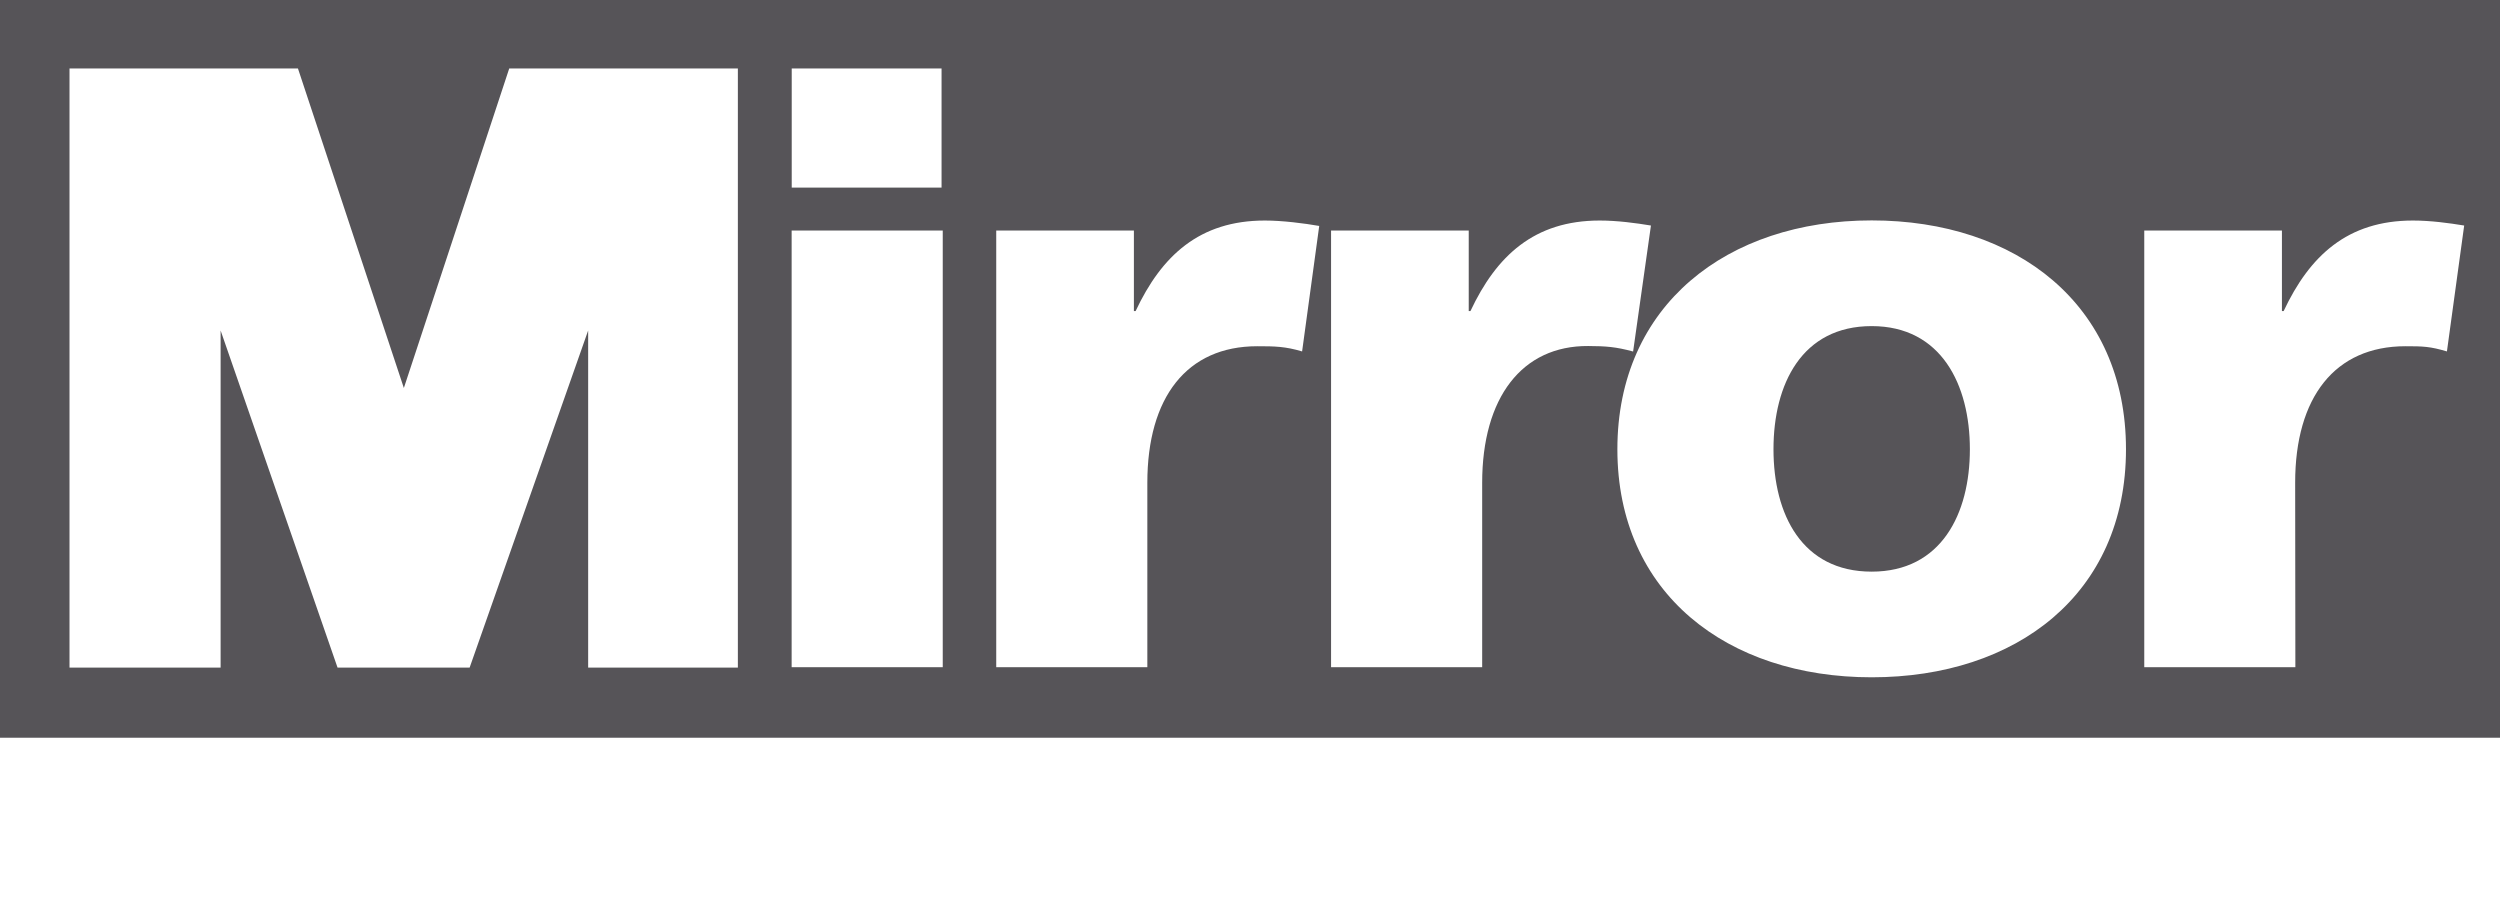 <svg width="61" height="22" viewBox="0 0 61 22" fill="none" xmlns="http://www.w3.org/2000/svg">
<g clip-path="url(#clip0_1492_60)">
<g clip-path="url(#clip1_1492_60)">
<path d="M0 0V18H61.364V0H0ZM19.318 1.671H22.974V4.577H19.318V1.671ZM18.007 16.289H14.351V8.064L11.459 16.289H8.236L5.383 8.064V16.289H1.696V1.671H7.27L9.854 9.467L12.425 1.671H18.004V16.289H18.007ZM23.003 16.28H19.316V5.625H23.003V16.282V16.28ZM31.771 8.575C31.362 8.453 31.108 8.448 30.677 8.448C28.957 8.448 27.995 9.696 27.995 11.781V16.28H24.308V5.625H27.667V7.59H27.709C28.343 6.241 29.265 5.381 30.863 5.381C31.294 5.381 31.822 5.449 32.189 5.513L31.771 8.577V8.575ZM36.165 11.781V16.28H32.478V5.625H35.837V7.59H35.879C36.513 6.241 37.435 5.381 39.033 5.381C39.464 5.381 39.914 5.442 40.283 5.503L39.848 8.577C39.425 8.462 39.182 8.445 38.752 8.443C37.137 8.433 36.165 9.699 36.165 11.783V11.781ZM45.669 16.526C42.146 16.526 39.464 14.481 39.464 10.962C39.464 7.443 42.146 5.378 45.669 5.378C49.193 5.378 51.874 7.424 51.874 10.962C51.874 14.501 49.193 16.526 45.669 16.526ZM59.705 8.575C59.296 8.453 59.122 8.448 58.692 8.448C56.971 8.448 56.002 9.694 56.002 11.778L56.007 16.28H52.32V5.625H55.679V7.59H55.721C56.355 6.241 57.277 5.381 58.875 5.381C59.306 5.381 59.756 5.442 60.126 5.503L59.705 8.575Z" fill="#565458"></path>
<path d="M45.669 7.957C43.968 7.957 43.273 9.369 43.273 10.962C43.273 12.556 43.971 13.948 45.669 13.948C47.367 13.948 48.065 12.536 48.065 10.962C48.065 9.389 47.367 7.957 45.669 7.957Z" fill="#565458"></path>
</g>
</g>
<defs>
<clipPath id="clip0_1492_60">
<rect width="61" height="22" fill="white"></rect>
</clipPath>
<clipPath id="clip1_1492_60">
<rect width="61.364" height="18" fill="white"></rect>
</clipPath>
</defs>
</svg>
